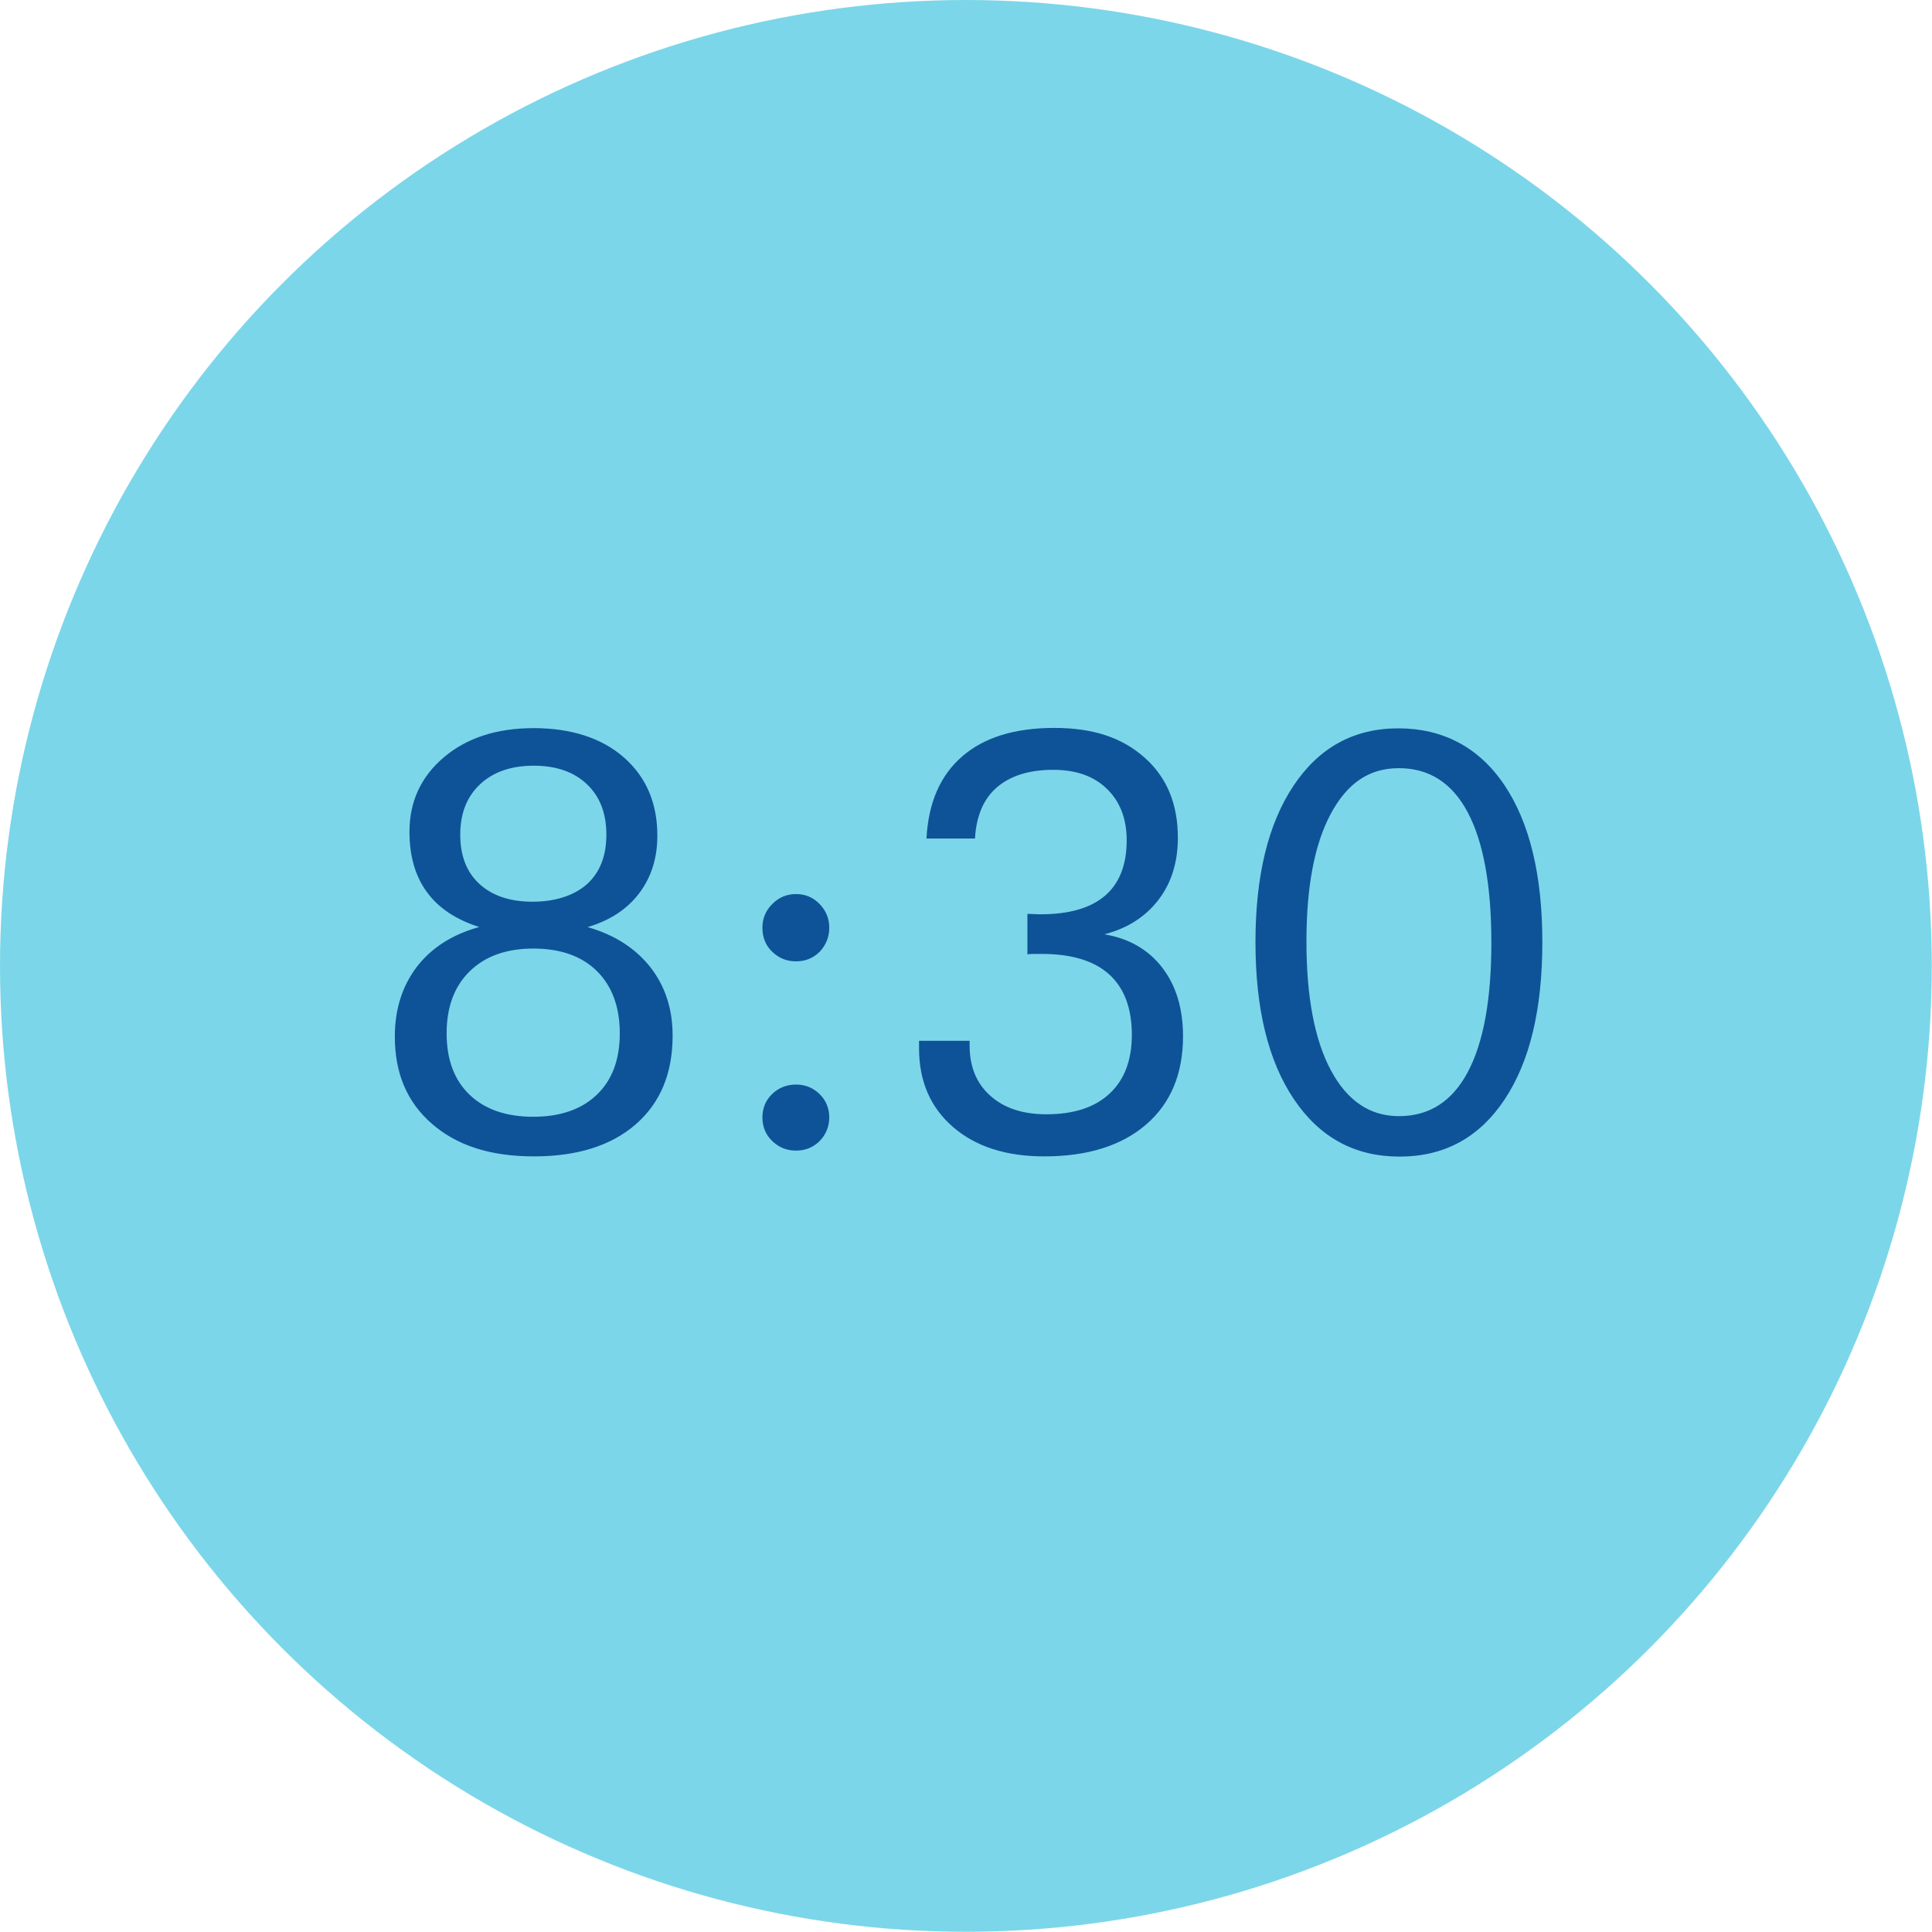 <svg xmlns="http://www.w3.org/2000/svg" viewBox="0 0 93.61 93.61"><circle cx="46.8" cy="46.8" r="46.8" fill="#7cd6e9"/><path d="M23.23 44.92c-1.13-.36-1.98-.92-2.54-1.69-.57-.77-.85-1.75-.85-2.93 0-1.47.56-2.67 1.67-3.61 1.11-.94 2.56-1.41 4.35-1.41s3.29.47 4.37 1.42 1.62 2.21 1.62 3.79c0 1.08-.29 2.01-.88 2.79s-1.42 1.32-2.5 1.64c1.3.37 2.31 1.02 3.04 1.94.72.92 1.08 2.03 1.08 3.32 0 1.82-.59 3.25-1.78 4.29s-2.84 1.56-4.94 1.56-3.72-.52-4.93-1.57c-1.21-1.04-1.81-2.45-1.81-4.23 0-1.33.36-2.46 1.07-3.39.72-.93 1.73-1.57 3.04-1.93zm2.6 9.19c1.32 0 2.35-.36 3.09-1.07s1.11-1.7 1.11-2.97-.37-2.29-1.11-3.02c-.74-.73-1.77-1.09-3.08-1.09s-2.33.37-3.08 1.1c-.75.73-1.12 1.74-1.12 3.01s.37 2.26 1.11 2.97 1.77 1.07 3.09 1.07zm.03-17.01c-1.09 0-1.96.3-2.6.9-.64.6-.96 1.41-.96 2.44s.31 1.82.93 2.39c.62.57 1.48.86 2.57.86s2.01-.29 2.64-.85c.63-.57.94-1.37.94-2.4s-.31-1.84-.94-2.44c-.63-.6-1.49-.9-2.58-.9zm11.08 7.85c0-.45.16-.83.48-1.15.32-.32.7-.48 1.15-.48s.83.16 1.14.48.47.7.47 1.15-.16.84-.46 1.16c-.31.31-.69.47-1.15.47s-.84-.16-1.16-.47-.47-.7-.47-1.16zm0 9.19c0-.45.16-.83.47-1.13s.7-.46 1.16-.46.83.16 1.14.46.47.69.47 1.13-.16.83-.46 1.14c-.31.31-.69.47-1.15.47s-.84-.16-1.16-.47-.47-.7-.47-1.14zm7.61-3.71h2.43v.23c0 1.02.33 1.83 1 2.43.67.6 1.57.9 2.72.9 1.32 0 2.34-.33 3.06-1 .72-.67 1.08-1.62 1.08-2.85 0-1.29-.37-2.27-1.1-2.93s-1.82-.99-3.26-.99h-.42c-.1 0-.19.01-.28.02v-1.96c.07 0 .18 0 .32.01s.25.01.32.01c1.38 0 2.42-.3 3.12-.9.7-.6 1.05-1.5 1.05-2.68 0-1.05-.32-1.88-.96-2.5-.64-.62-1.5-.92-2.6-.92-1.17 0-2.08.29-2.73.85s-1 1.4-1.06 2.48h-2.35c.09-1.74.67-3.06 1.73-3.98 1.06-.92 2.55-1.38 4.46-1.38s3.3.48 4.38 1.44 1.61 2.25 1.61 3.88c0 1.18-.31 2.19-.94 3.01s-1.5 1.38-2.62 1.67c1.19.2 2.13.74 2.8 1.61.67.87 1.01 1.98 1.01 3.33 0 1.81-.59 3.24-1.78 4.27s-2.84 1.55-4.94 1.55c-1.85 0-3.32-.47-4.42-1.42s-1.65-2.22-1.65-3.81v-.37zm23.26 5.61c-2.16 0-3.86-.92-5.11-2.77s-1.87-4.39-1.87-7.62.62-5.75 1.85-7.59 2.92-2.77 5.07-2.77 3.9.91 5.13 2.73 1.85 4.37 1.85 7.63-.61 5.8-1.84 7.64-2.92 2.75-5.08 2.75zm-.03-1.96c1.47 0 2.58-.71 3.34-2.14s1.14-3.52 1.14-6.27-.38-4.86-1.14-6.3-1.88-2.15-3.34-2.15-2.51.74-3.3 2.21-1.18 3.53-1.18 6.19.39 4.75 1.18 6.23 1.89 2.23 3.3 2.23z" fill="#0e5398"/></svg>